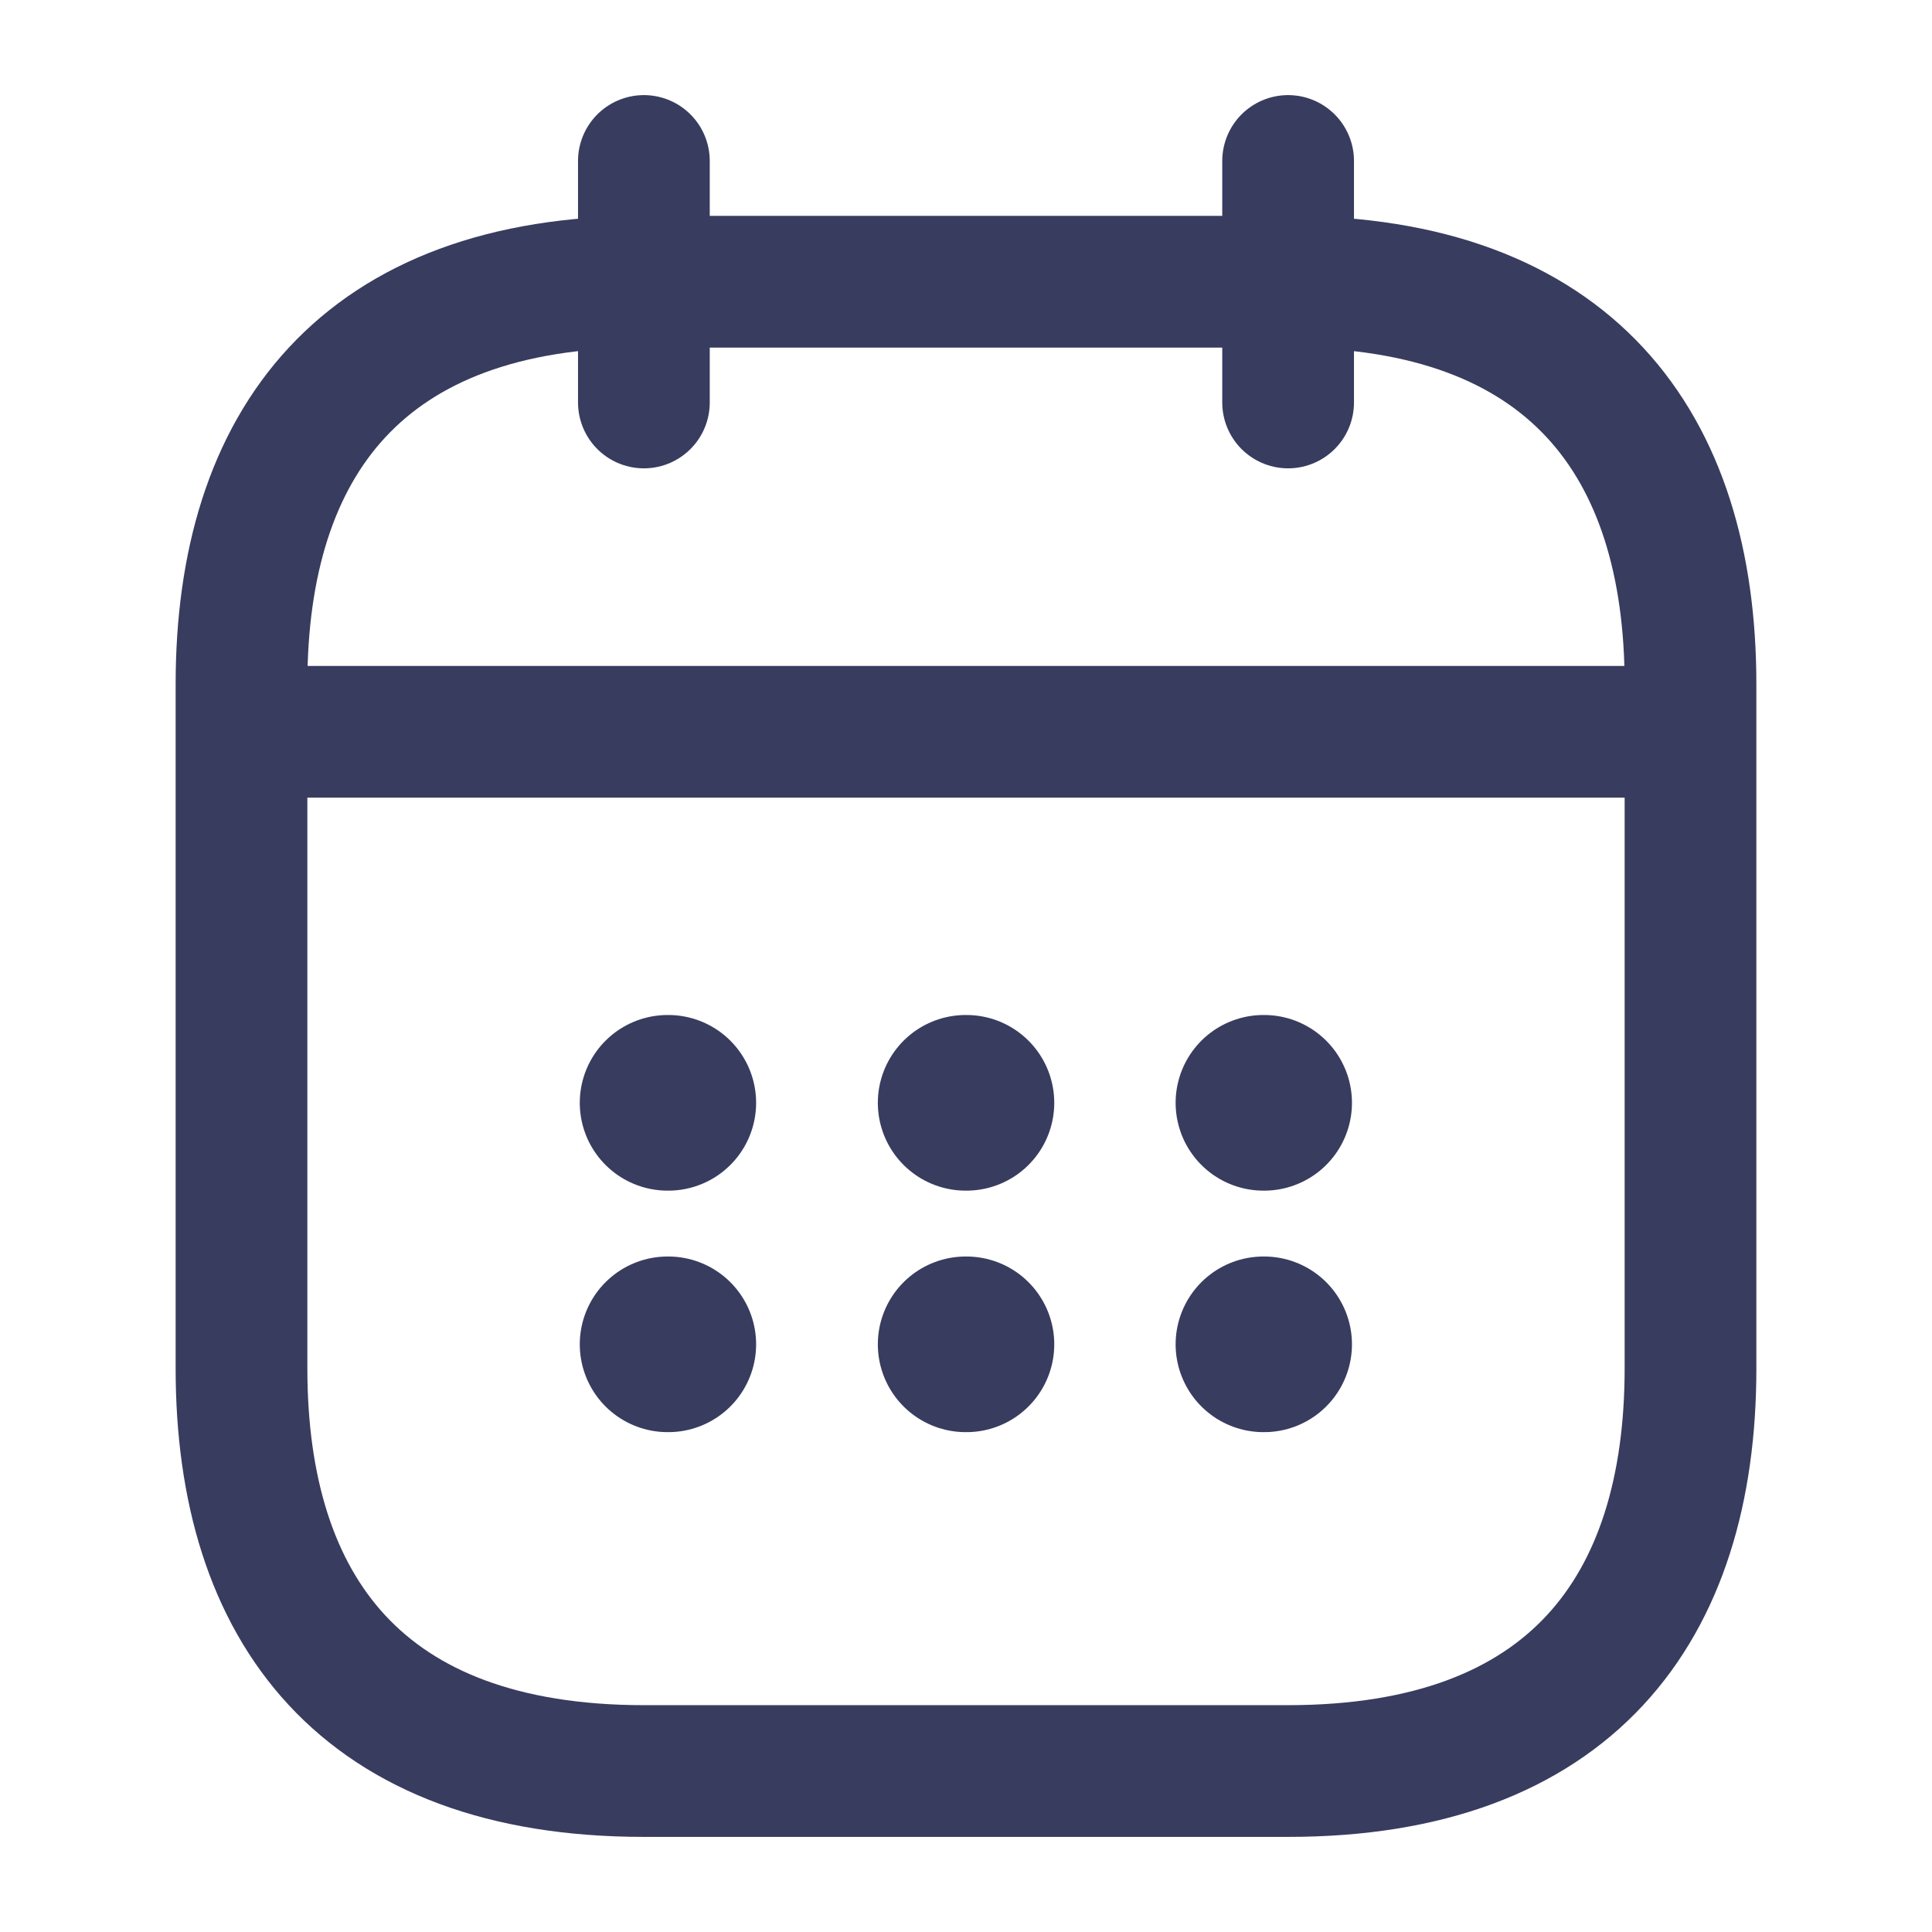 <svg width="22" height="22" viewBox="0 0 22 22" fill="none" xmlns="http://www.w3.org/2000/svg">
<path d="M7.332 1.833V4.583" stroke="#383C5F" stroke-width="1.5" stroke-miterlimit="10" stroke-linecap="round" stroke-linejoin="round"/>
<path d="M14.668 1.833V4.583" stroke="#383C5F" stroke-width="1.5" stroke-miterlimit="10" stroke-linecap="round" stroke-linejoin="round"/>
<path d="M3.207 8.333H18.79" stroke="#383C5F" stroke-width="1.5" stroke-miterlimit="10" stroke-linecap="round" stroke-linejoin="round"/>
<path d="M19.25 7.792V15.583C19.25 18.333 17.875 20.167 14.667 20.167H7.333C4.125 20.167 2.75 18.333 2.75 15.583V7.792C2.75 5.042 4.125 3.208 7.333 3.208H14.667C17.875 3.208 19.25 5.042 19.25 7.792Z" stroke="#383C5F" stroke-width="1.5" stroke-miterlimit="10" stroke-linecap="round" stroke-linejoin="round"/>
<path d="M14.387 12.558H14.395" stroke="#383C5F" stroke-width="2" stroke-linecap="round" stroke-linejoin="round"/>
<path d="M14.387 15.308H14.395" stroke="#383C5F" stroke-width="2" stroke-linecap="round" stroke-linejoin="round"/>
<path d="M10.996 12.558H11.005" stroke="#383C5F" stroke-width="2" stroke-linecap="round" stroke-linejoin="round"/>
<path d="M10.996 15.308H11.005" stroke="#383C5F" stroke-width="2" stroke-linecap="round" stroke-linejoin="round"/>
<path d="M7.602 12.558H7.61" stroke="#383C5F" stroke-width="2" stroke-linecap="round" stroke-linejoin="round"/>
<path d="M7.602 15.308H7.61" stroke="#383C5F" stroke-width="2" stroke-linecap="round" stroke-linejoin="round"/>
</svg>
